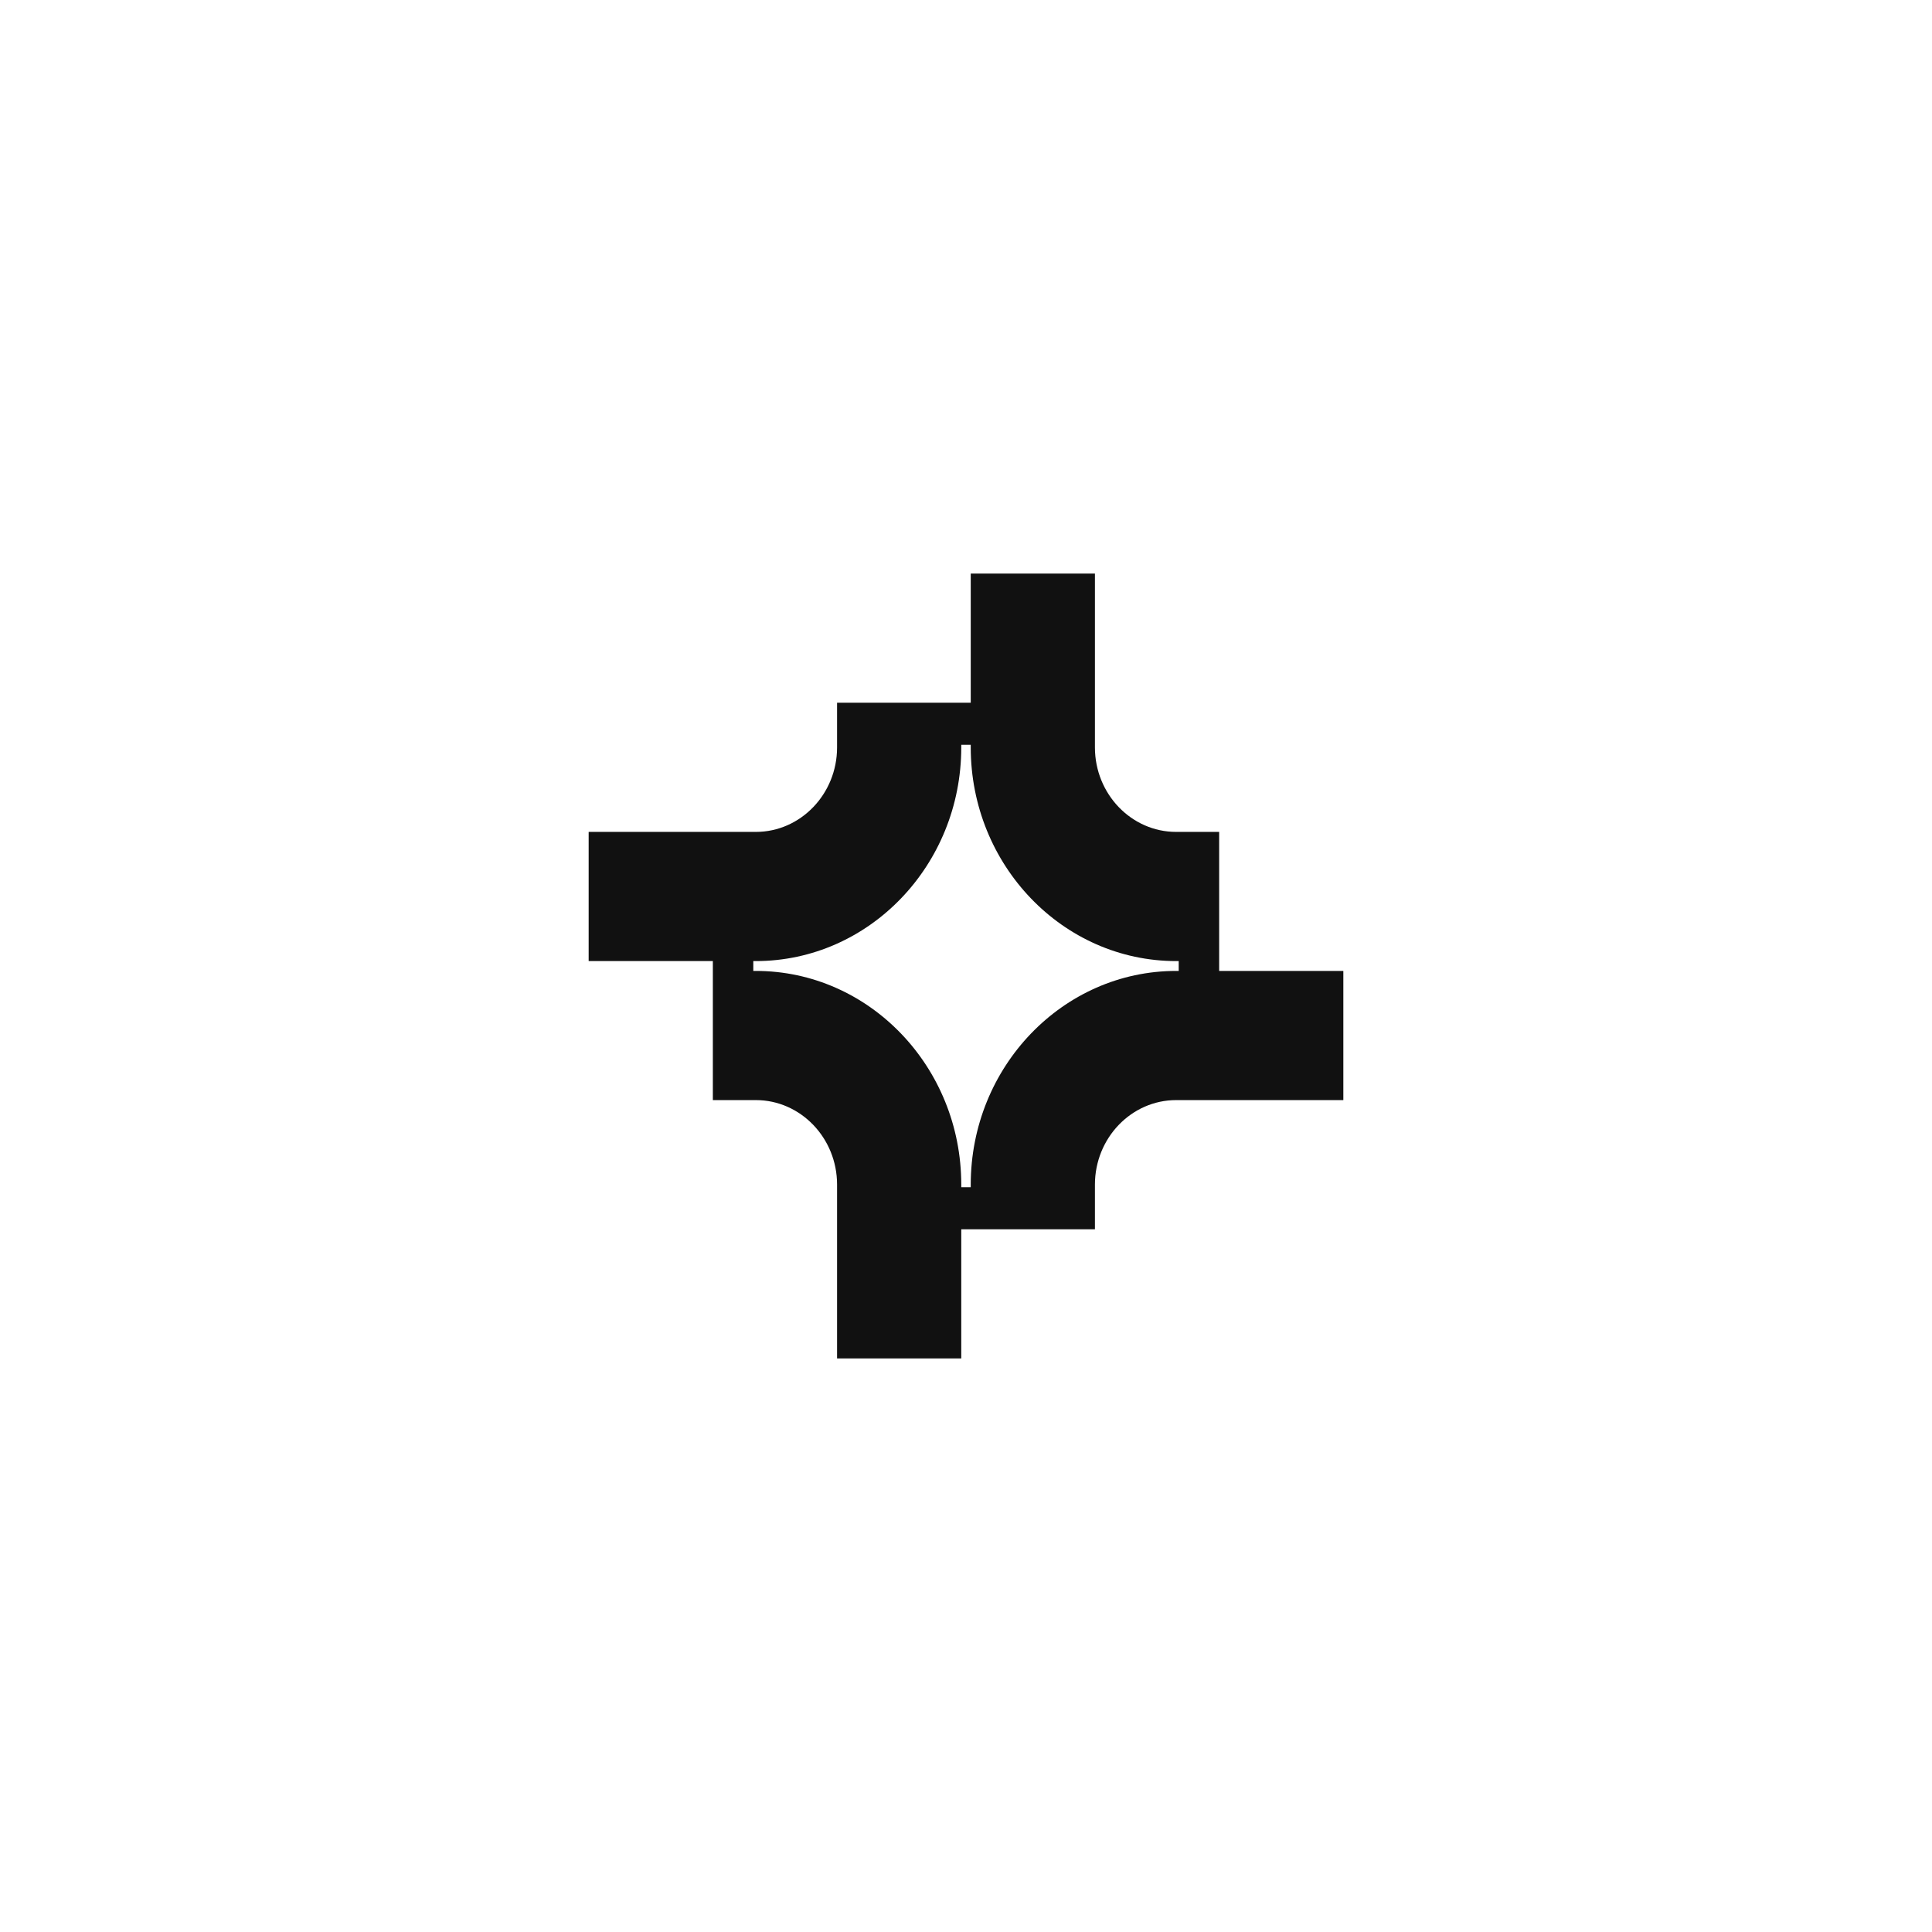 <?xml version="1.0" encoding="utf-8"?>
<svg xmlns="http://www.w3.org/2000/svg" width="64" height="64" viewBox="0 0 64 64" fill="none">
<g clip-path="url(#clip0_261_285)">
<path d="M40.386 31.837V27.558H38.962C37.479 27.558 36.271 26.302 36.271 24.759V19H32.157V23.279H27.729V24.759C27.729 26.302 26.521 27.558 25.037 27.558H19.5V31.837H23.614L23.614 32.163L23.614 36.442H25.038C26.521 36.442 27.729 37.698 27.729 39.241V45H31.843V40.721H36.271V39.241C36.271 37.698 37.479 36.442 38.963 36.442H44.5V32.163H40.386V31.837ZM32.157 39.241V39.328H31.843V39.241C31.843 35.338 28.791 32.163 25.038 32.163H24.954V31.837H25.037C28.79 31.837 31.843 28.662 31.843 24.759V24.672H32.157V24.759C32.157 28.662 35.209 31.837 38.962 31.837H39.046V32.163H38.963C35.21 32.163 32.157 35.338 32.157 39.241Z" fill="#111111"/>
</g>
<defs>
<clipPath id="clip0_261_285">
<rect width="25" height="26" fill="white" transform="translate(19.5 19)"/>
</clipPath>
</defs>
</svg>